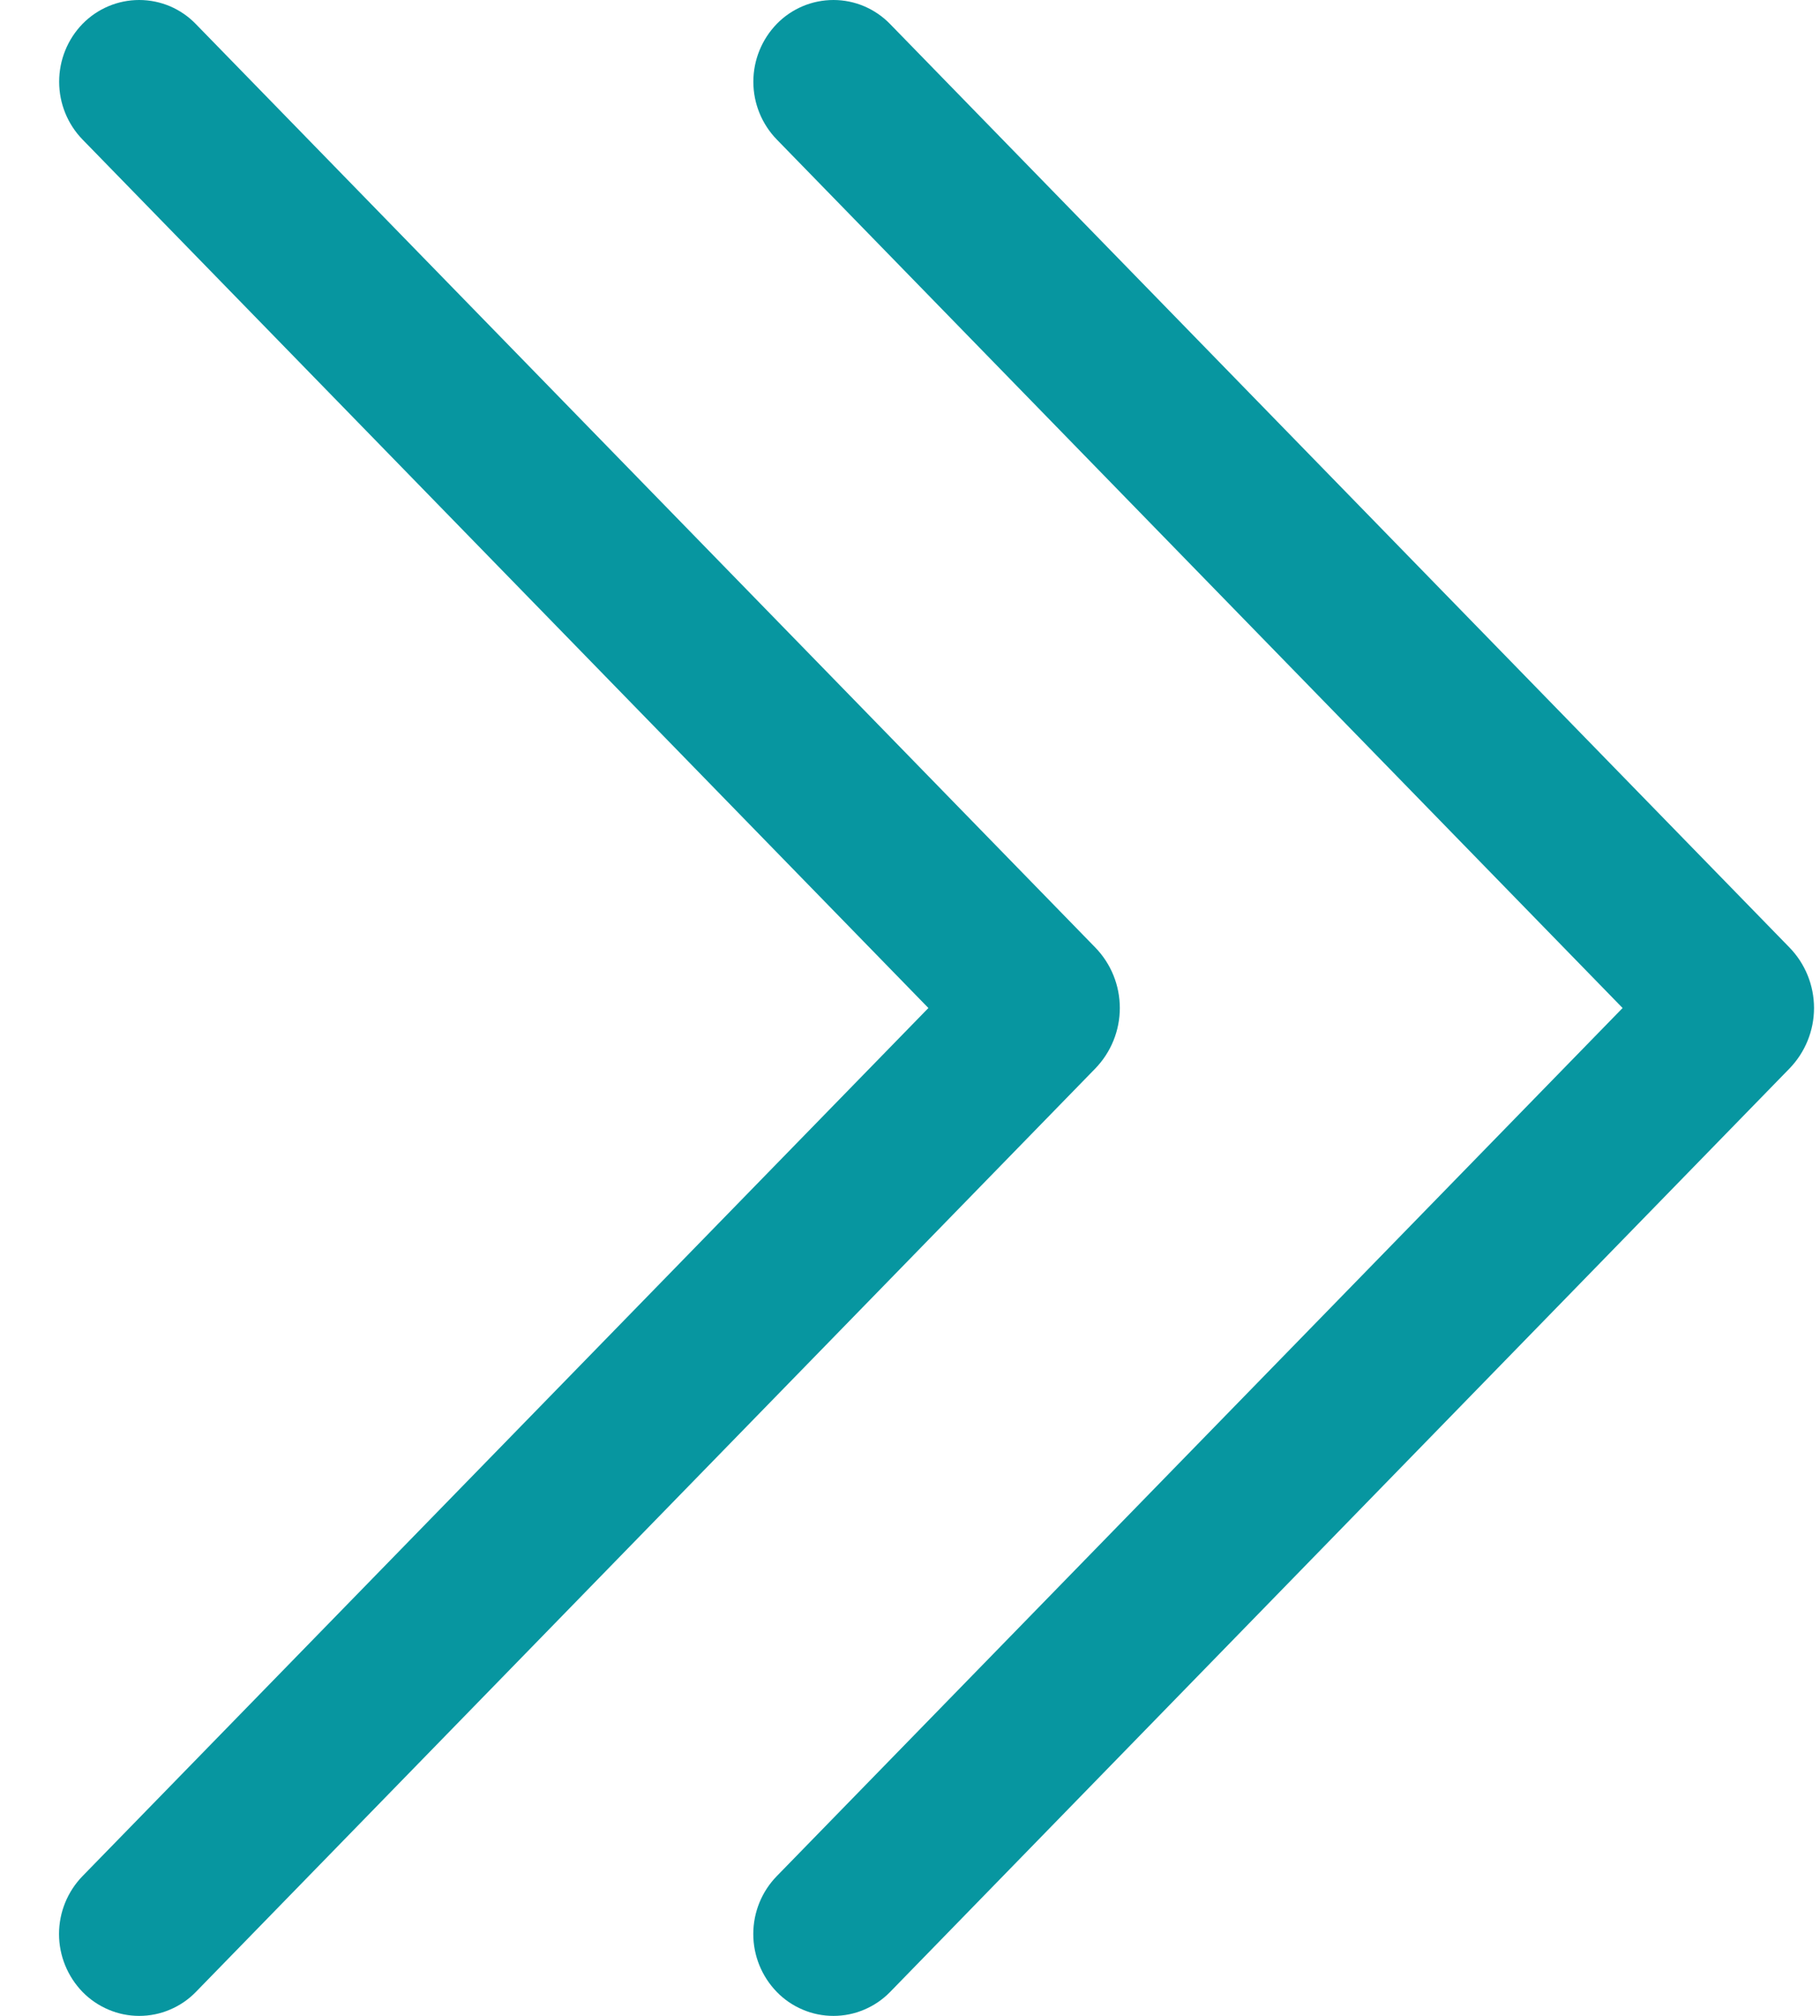 <svg width="28" height="31" viewBox="0 0 28 31" fill="none" xmlns="http://www.w3.org/2000/svg">
<path d="M11.952 0.366C12.065 0.25 12.201 0.158 12.35 0.095C12.5 0.032 12.661 -0 12.823 1.42935e-06C12.985 0 13.146 0.033 13.295 0.096C13.444 0.16 13.58 0.252 13.693 0.369L27.529 14.569C27.772 14.818 27.908 15.152 27.908 15.501C27.908 15.849 27.772 16.183 27.529 16.433L13.693 30.633C13.58 30.749 13.444 30.841 13.295 30.904C13.145 30.968 12.985 31 12.822 31C12.66 31 12.499 30.968 12.35 30.904C12.2 30.841 12.065 30.749 11.952 30.633C11.719 30.394 11.589 30.074 11.589 29.741C11.589 29.407 11.719 29.087 11.952 28.849L24.963 15.501L11.952 2.147C11.72 1.909 11.59 1.59 11.59 1.257C11.59 0.924 11.72 0.604 11.952 0.366ZM1.271 0.366C1.385 0.25 1.52 0.158 1.67 0.095C1.82 0.032 1.98 -0 2.142 1.42935e-06C2.305 0 2.465 0.033 2.615 0.096C2.764 0.16 2.899 0.252 3.012 0.369L16.849 14.569C17.092 14.818 17.228 15.152 17.228 15.501C17.228 15.849 17.092 16.183 16.849 16.433L3.012 30.633C2.899 30.749 2.764 30.841 2.614 30.904C2.465 30.968 2.304 31 2.142 31C1.98 31 1.819 30.968 1.67 30.904C1.52 30.841 1.385 30.749 1.271 30.633C1.039 30.394 0.908 30.074 0.908 29.741C0.908 29.407 1.039 29.087 1.271 28.849L14.283 15.501L1.271 2.147C1.039 1.909 0.91 1.59 0.91 1.257C0.91 0.924 1.039 0.604 1.271 0.366Z" fill="#0796A0"/>
</svg>
